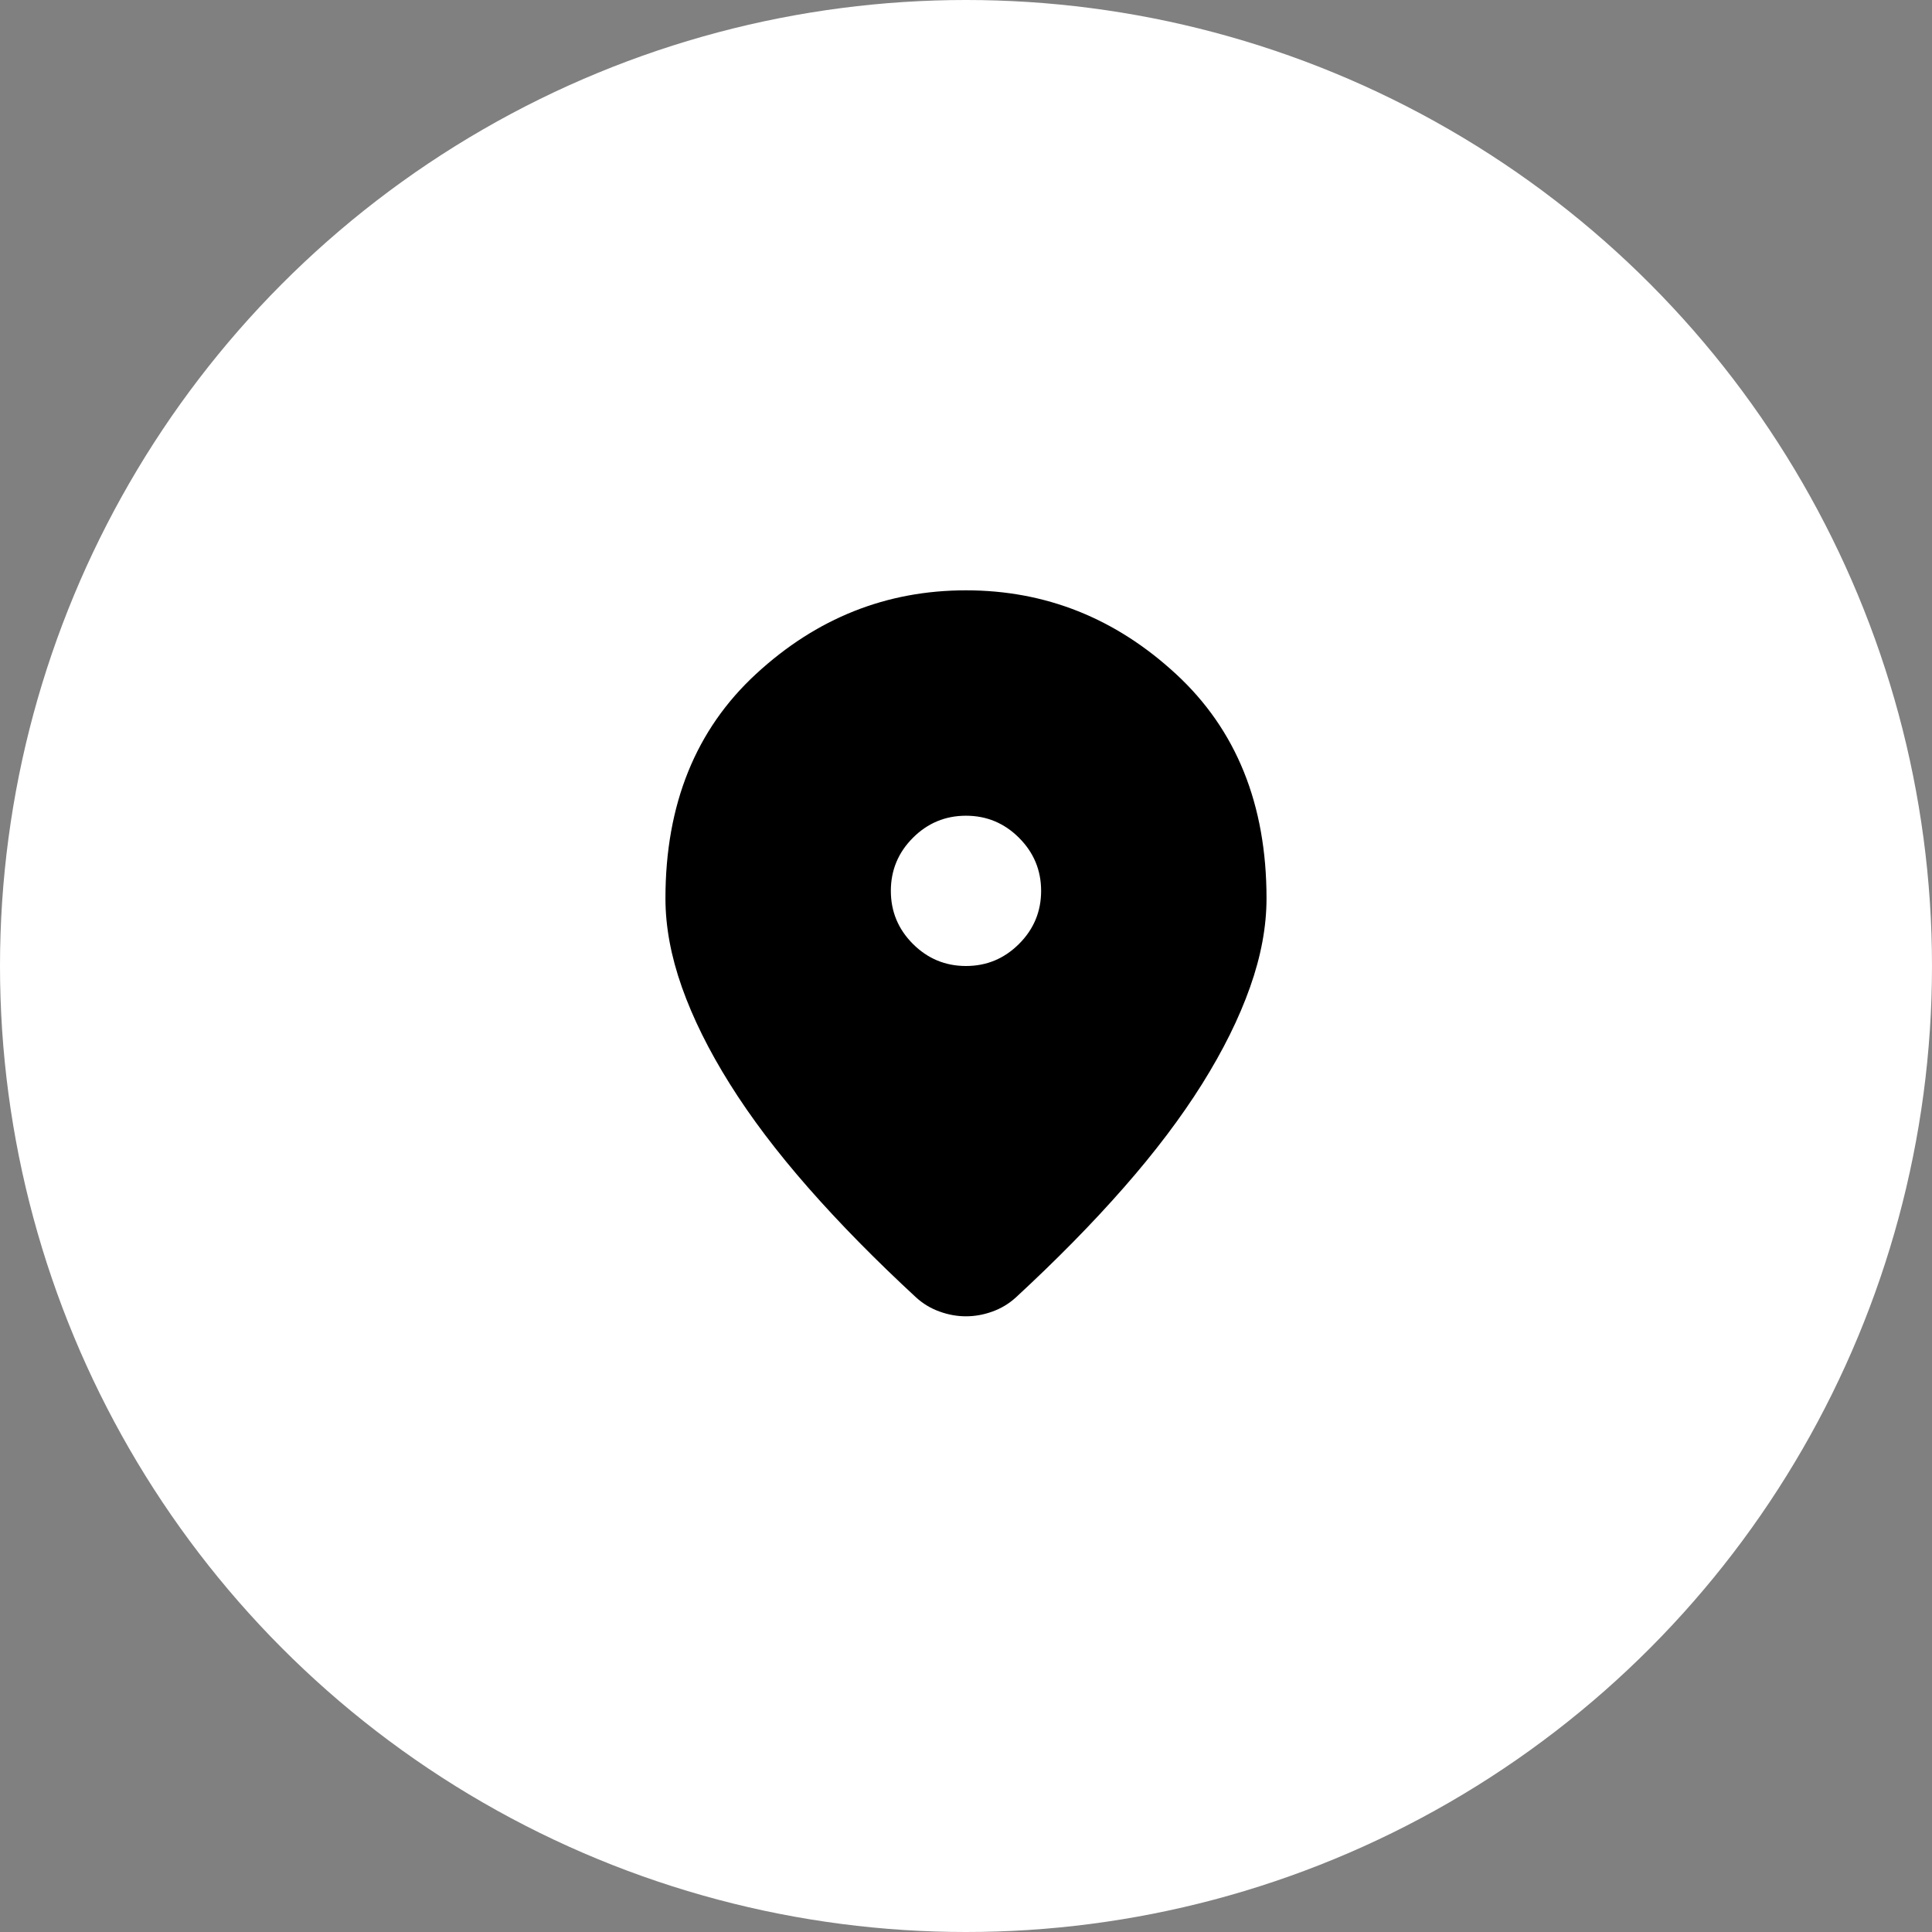 <svg width="60" height="60" viewBox="0 0 60 60" fill="none" xmlns="http://www.w3.org/2000/svg">
<rect x="0" y="0" width="60" height="60" fill="#808080" stroke="none"/>
<circle cx="30" cy="30" r="30" fill="white"/>
<mask id="mask0_99_3051" style="mask-type:alpha" maskUnits="userSpaceOnUse" x="16" y="16" width="28" height="28">
<rect x="16" y="16" width="28" height="28" fill="#D9D9D9"/>
</mask>
<g mask="url(#mask0_99_3051)">
<path d="M29.999 40.879C29.727 40.879 29.455 40.831 29.183 40.733C28.91 40.636 28.667 40.49 28.453 40.296C27.19 39.129 26.072 37.992 25.099 36.883C24.127 35.775 23.315 34.701 22.664 33.66C22.012 32.62 21.517 31.619 21.176 30.656C20.836 29.694 20.666 28.775 20.666 27.9C20.666 24.983 21.604 22.66 23.481 20.929C25.357 19.198 27.53 18.333 29.999 18.333C32.469 18.333 34.642 19.198 36.518 20.929C38.395 22.66 39.333 24.983 39.333 27.9C39.333 28.775 39.163 29.694 38.822 30.656C38.482 31.619 37.986 32.62 37.335 33.66C36.683 34.701 35.872 35.775 34.899 36.883C33.927 37.992 32.809 39.129 31.545 40.296C31.331 40.49 31.088 40.636 30.816 40.733C30.544 40.831 30.272 40.879 29.999 40.879ZM29.999 30C30.641 30 31.19 29.771 31.647 29.314C32.104 28.858 32.333 28.308 32.333 27.667C32.333 27.025 32.104 26.476 31.647 26.019C31.19 25.562 30.641 25.333 29.999 25.333C29.358 25.333 28.808 25.562 28.351 26.019C27.895 26.476 27.666 27.025 27.666 27.667C27.666 28.308 27.895 28.858 28.351 29.314C28.808 29.771 29.358 30 29.999 30Z" fill="black"/>
</g>
</svg>
